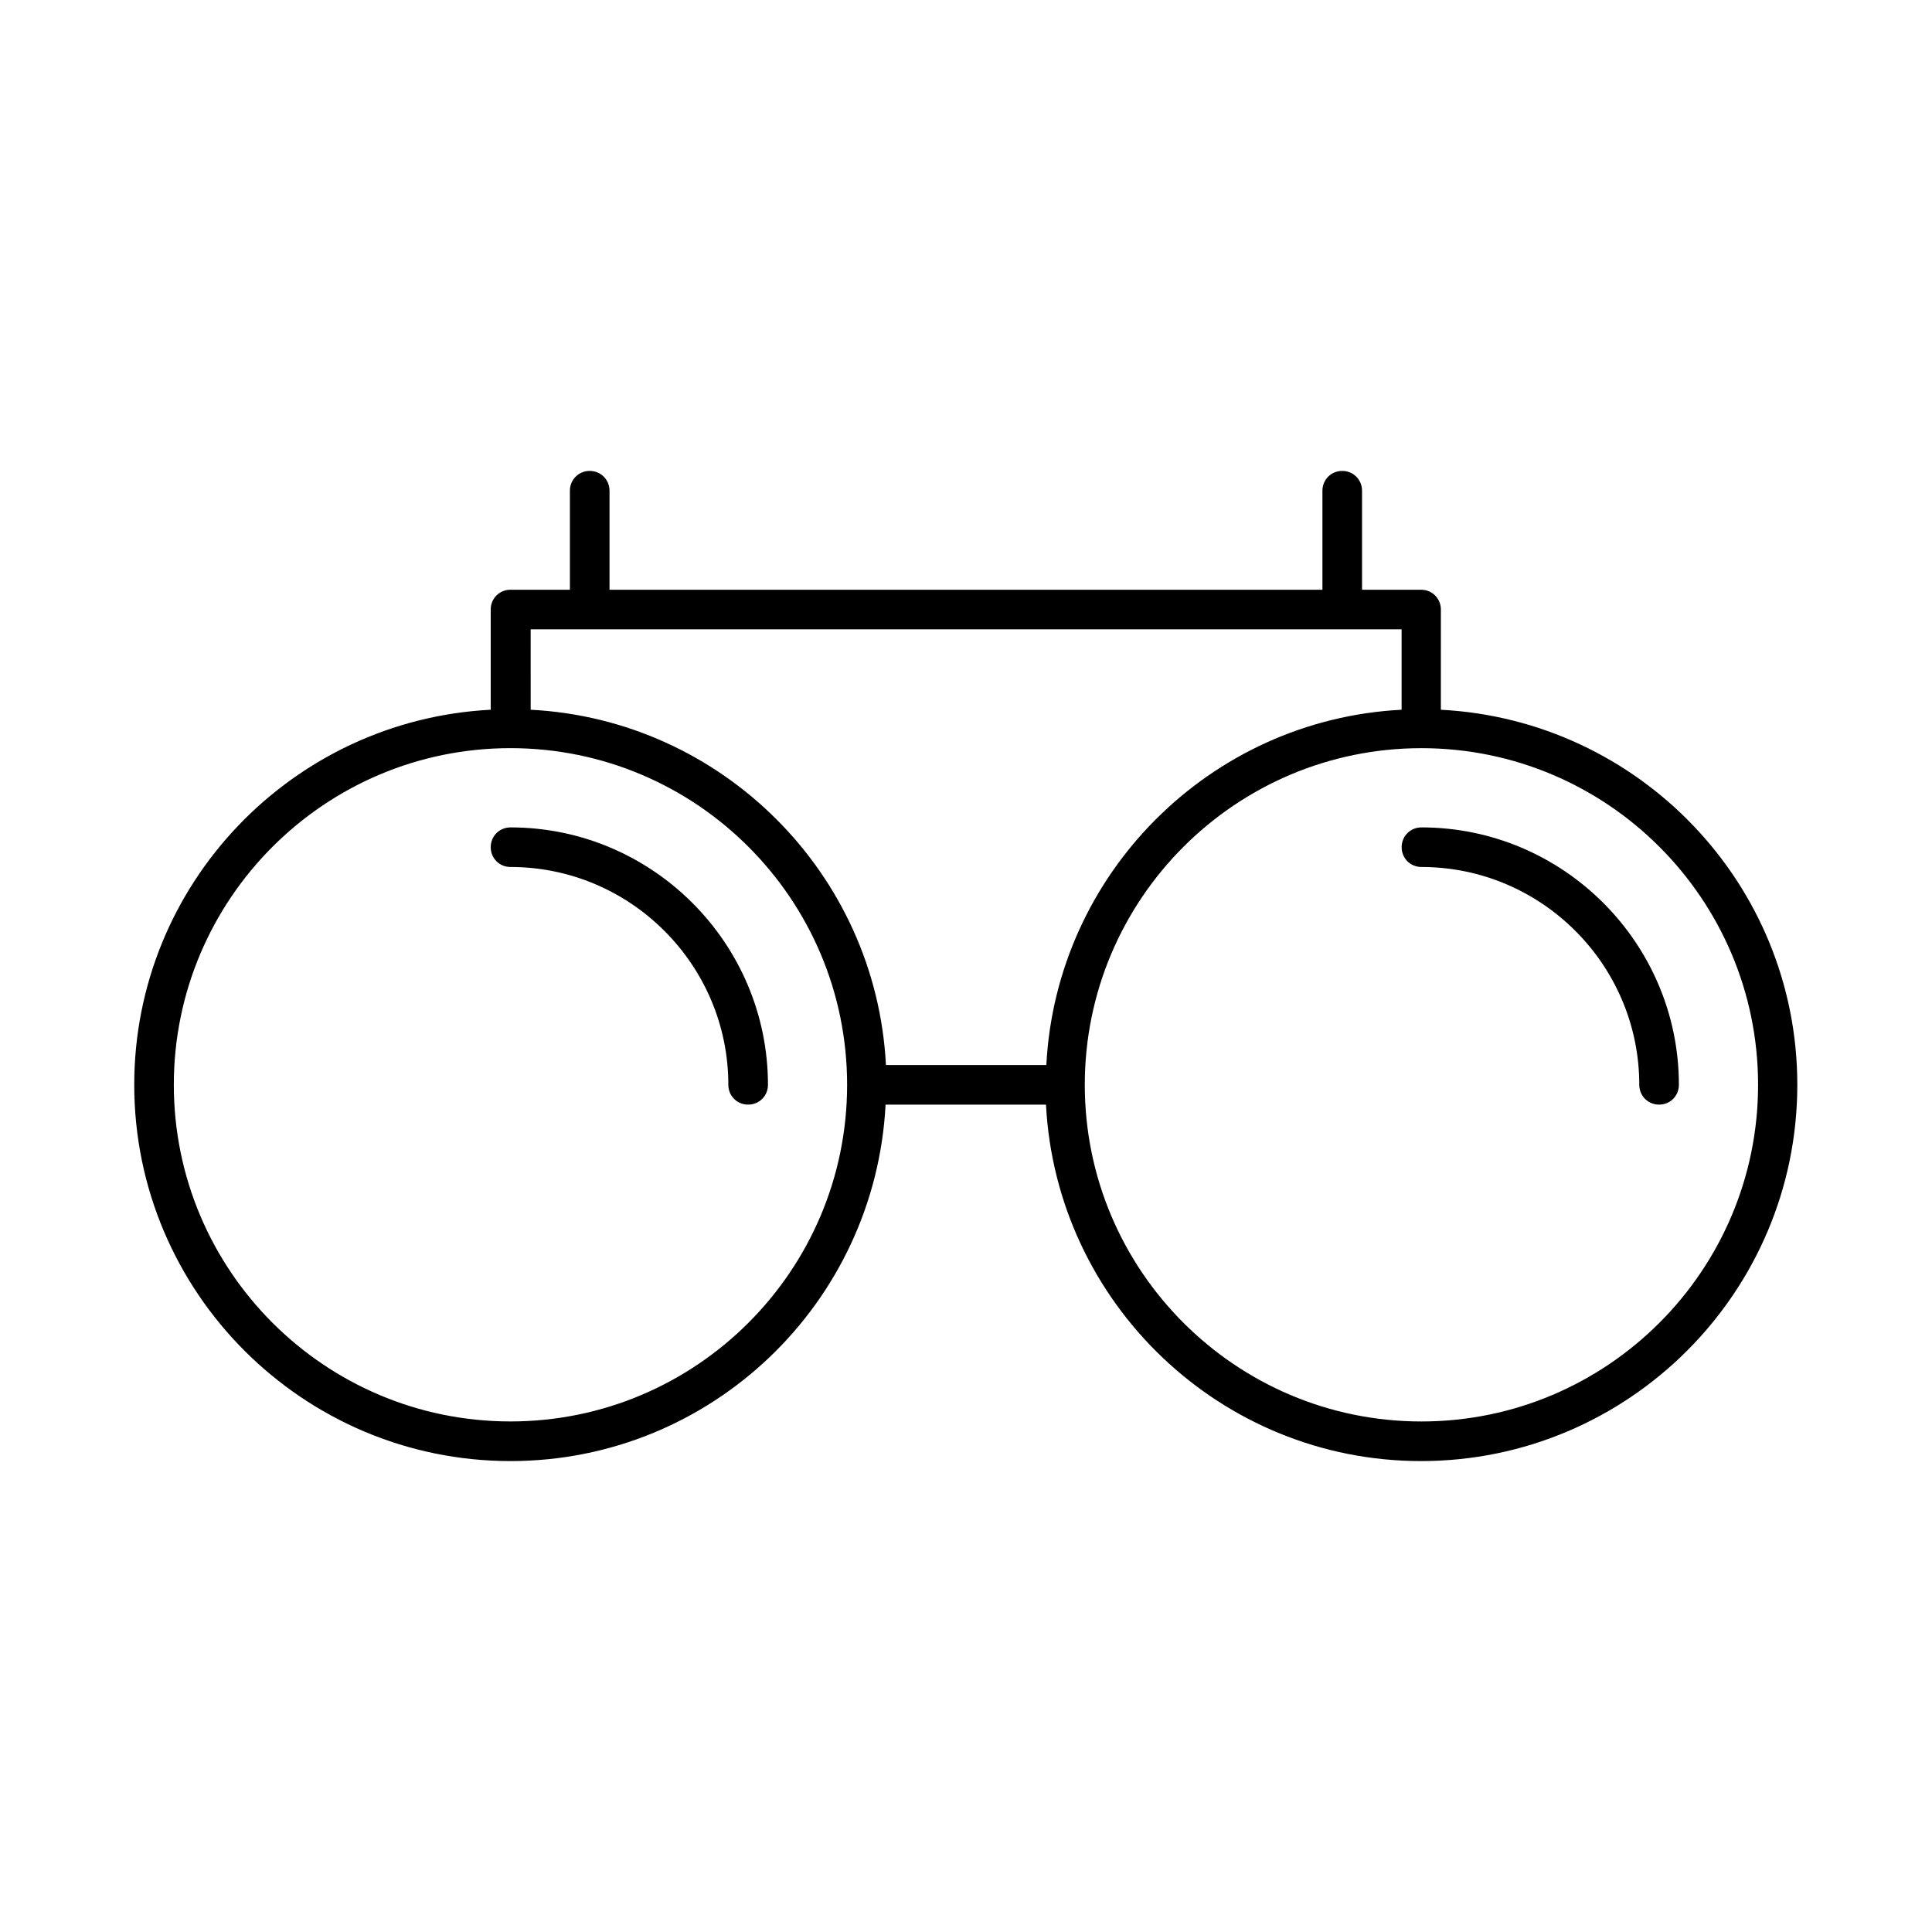 <?xml version="1.0" encoding="UTF-8"?>
<!-- Uploaded to: SVG Repo, www.svgrepo.com, Generator: SVG Repo Mixer Tools -->
<svg fill="#000000" width="800px" height="800px" version="1.1" viewBox="144 144 512 512" xmlns="http://www.w3.org/2000/svg">
 <g>
  <path d="m279.29 373.76c31.805 0 57.727 25.926 57.727 57.727 0 2.938 2.309 5.246 5.246 5.246 2.945 0.004 5.254-2.305 5.254-5.242 0-37.574-30.648-68.223-68.223-68.223-2.938 0-5.246 2.309-5.246 5.246-0.004 2.938 2.305 5.246 5.242 5.246z"/>
  <path d="m520.7 373.76c31.805 0 57.727 25.926 57.727 57.727 0 2.938 2.309 5.246 5.246 5.246 2.941 0.004 5.25-2.305 5.25-5.242 0-37.574-30.648-68.223-68.223-68.223-2.938 0-5.246 2.309-5.246 5.246-0.004 2.938 2.309 5.246 5.246 5.246z"/>
  <path d="m279.29 531.2c53.215 0 96.668-41.879 99.398-94.465h42.508c2.731 52.586 46.289 94.465 99.398 94.465 55 0 99.711-44.715 99.711-99.711 0-53.215-41.879-96.668-94.465-99.398l0.004-26.555c0-2.938-2.309-5.246-5.246-5.246l-15.645-0.004v-26.238c0-2.938-2.309-5.246-5.246-5.246-2.938-0.004-5.25 2.305-5.25 5.246v26.238h-188.93v-26.238c0-2.938-2.309-5.246-5.246-5.246-2.941-0.004-5.25 2.305-5.25 5.246v26.238h-15.742c-2.938 0-5.246 2.309-5.246 5.246v26.555c-52.59 2.731-94.469 46.188-94.469 99.402 0 54.996 44.715 99.711 99.711 99.711zm330.62-99.711c0 49.227-39.988 89.215-89.215 89.215s-89.215-39.988-89.215-89.215c0-49.227 39.988-89.215 89.215-89.215 49.227-0.004 89.215 39.988 89.215 89.215zm-325.38-120.71h230.91v21.309c-50.801 2.625-91.527 43.453-94.148 94.148h-42.508c-2.625-50.801-43.453-91.527-94.148-94.148l-0.004-21.309zm-5.25 31.488c49.227 0 89.215 39.988 89.215 89.215s-39.988 89.215-89.215 89.215c-49.227 0.004-89.215-39.984-89.215-89.211 0-49.227 39.988-89.219 89.215-89.219z"/>
 </g>
</svg>